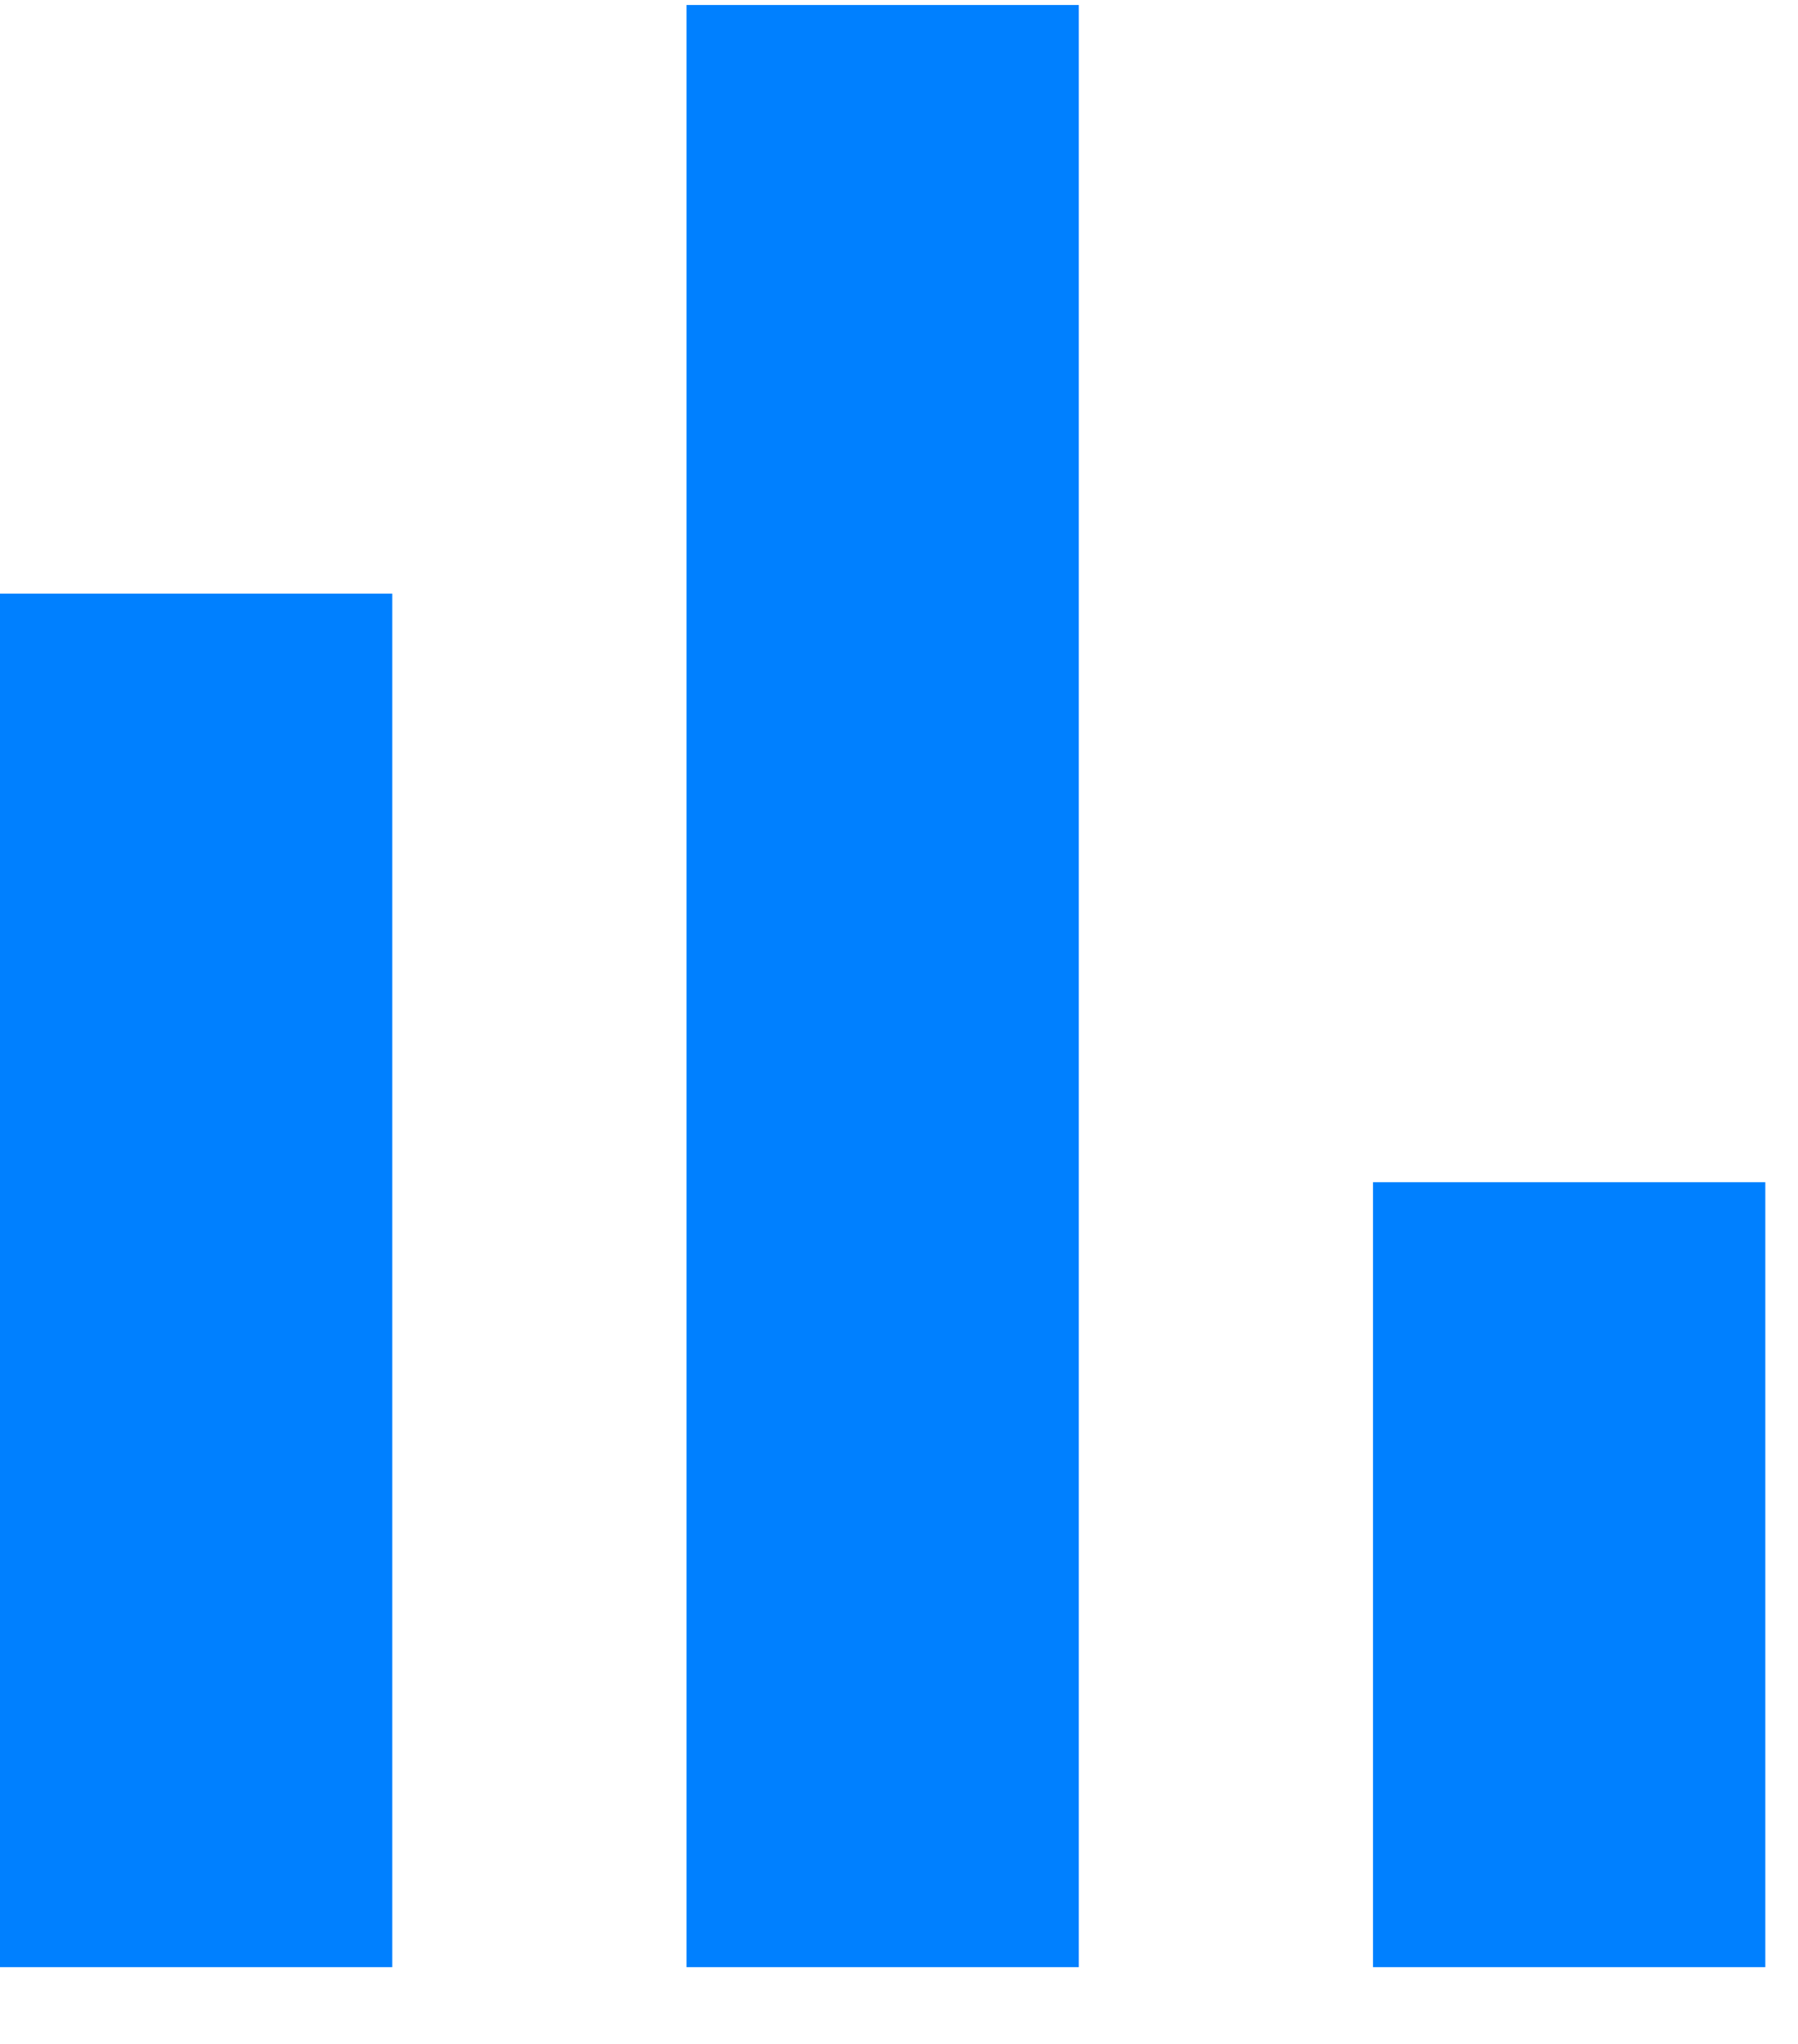 <?xml version="1.0" encoding="UTF-8"?>
<svg xmlns="http://www.w3.org/2000/svg" width="22" height="25" viewBox="0 0 22 25" fill="none">
  <path d="M0 24.061V7.261H4.8V24.061H0ZM8.4 24.061V0.061H13.2V24.061H8.4ZM16.8 24.061V14.46H21.6V24.061H16.8Z" fill="#0080FF"></path>
</svg>
